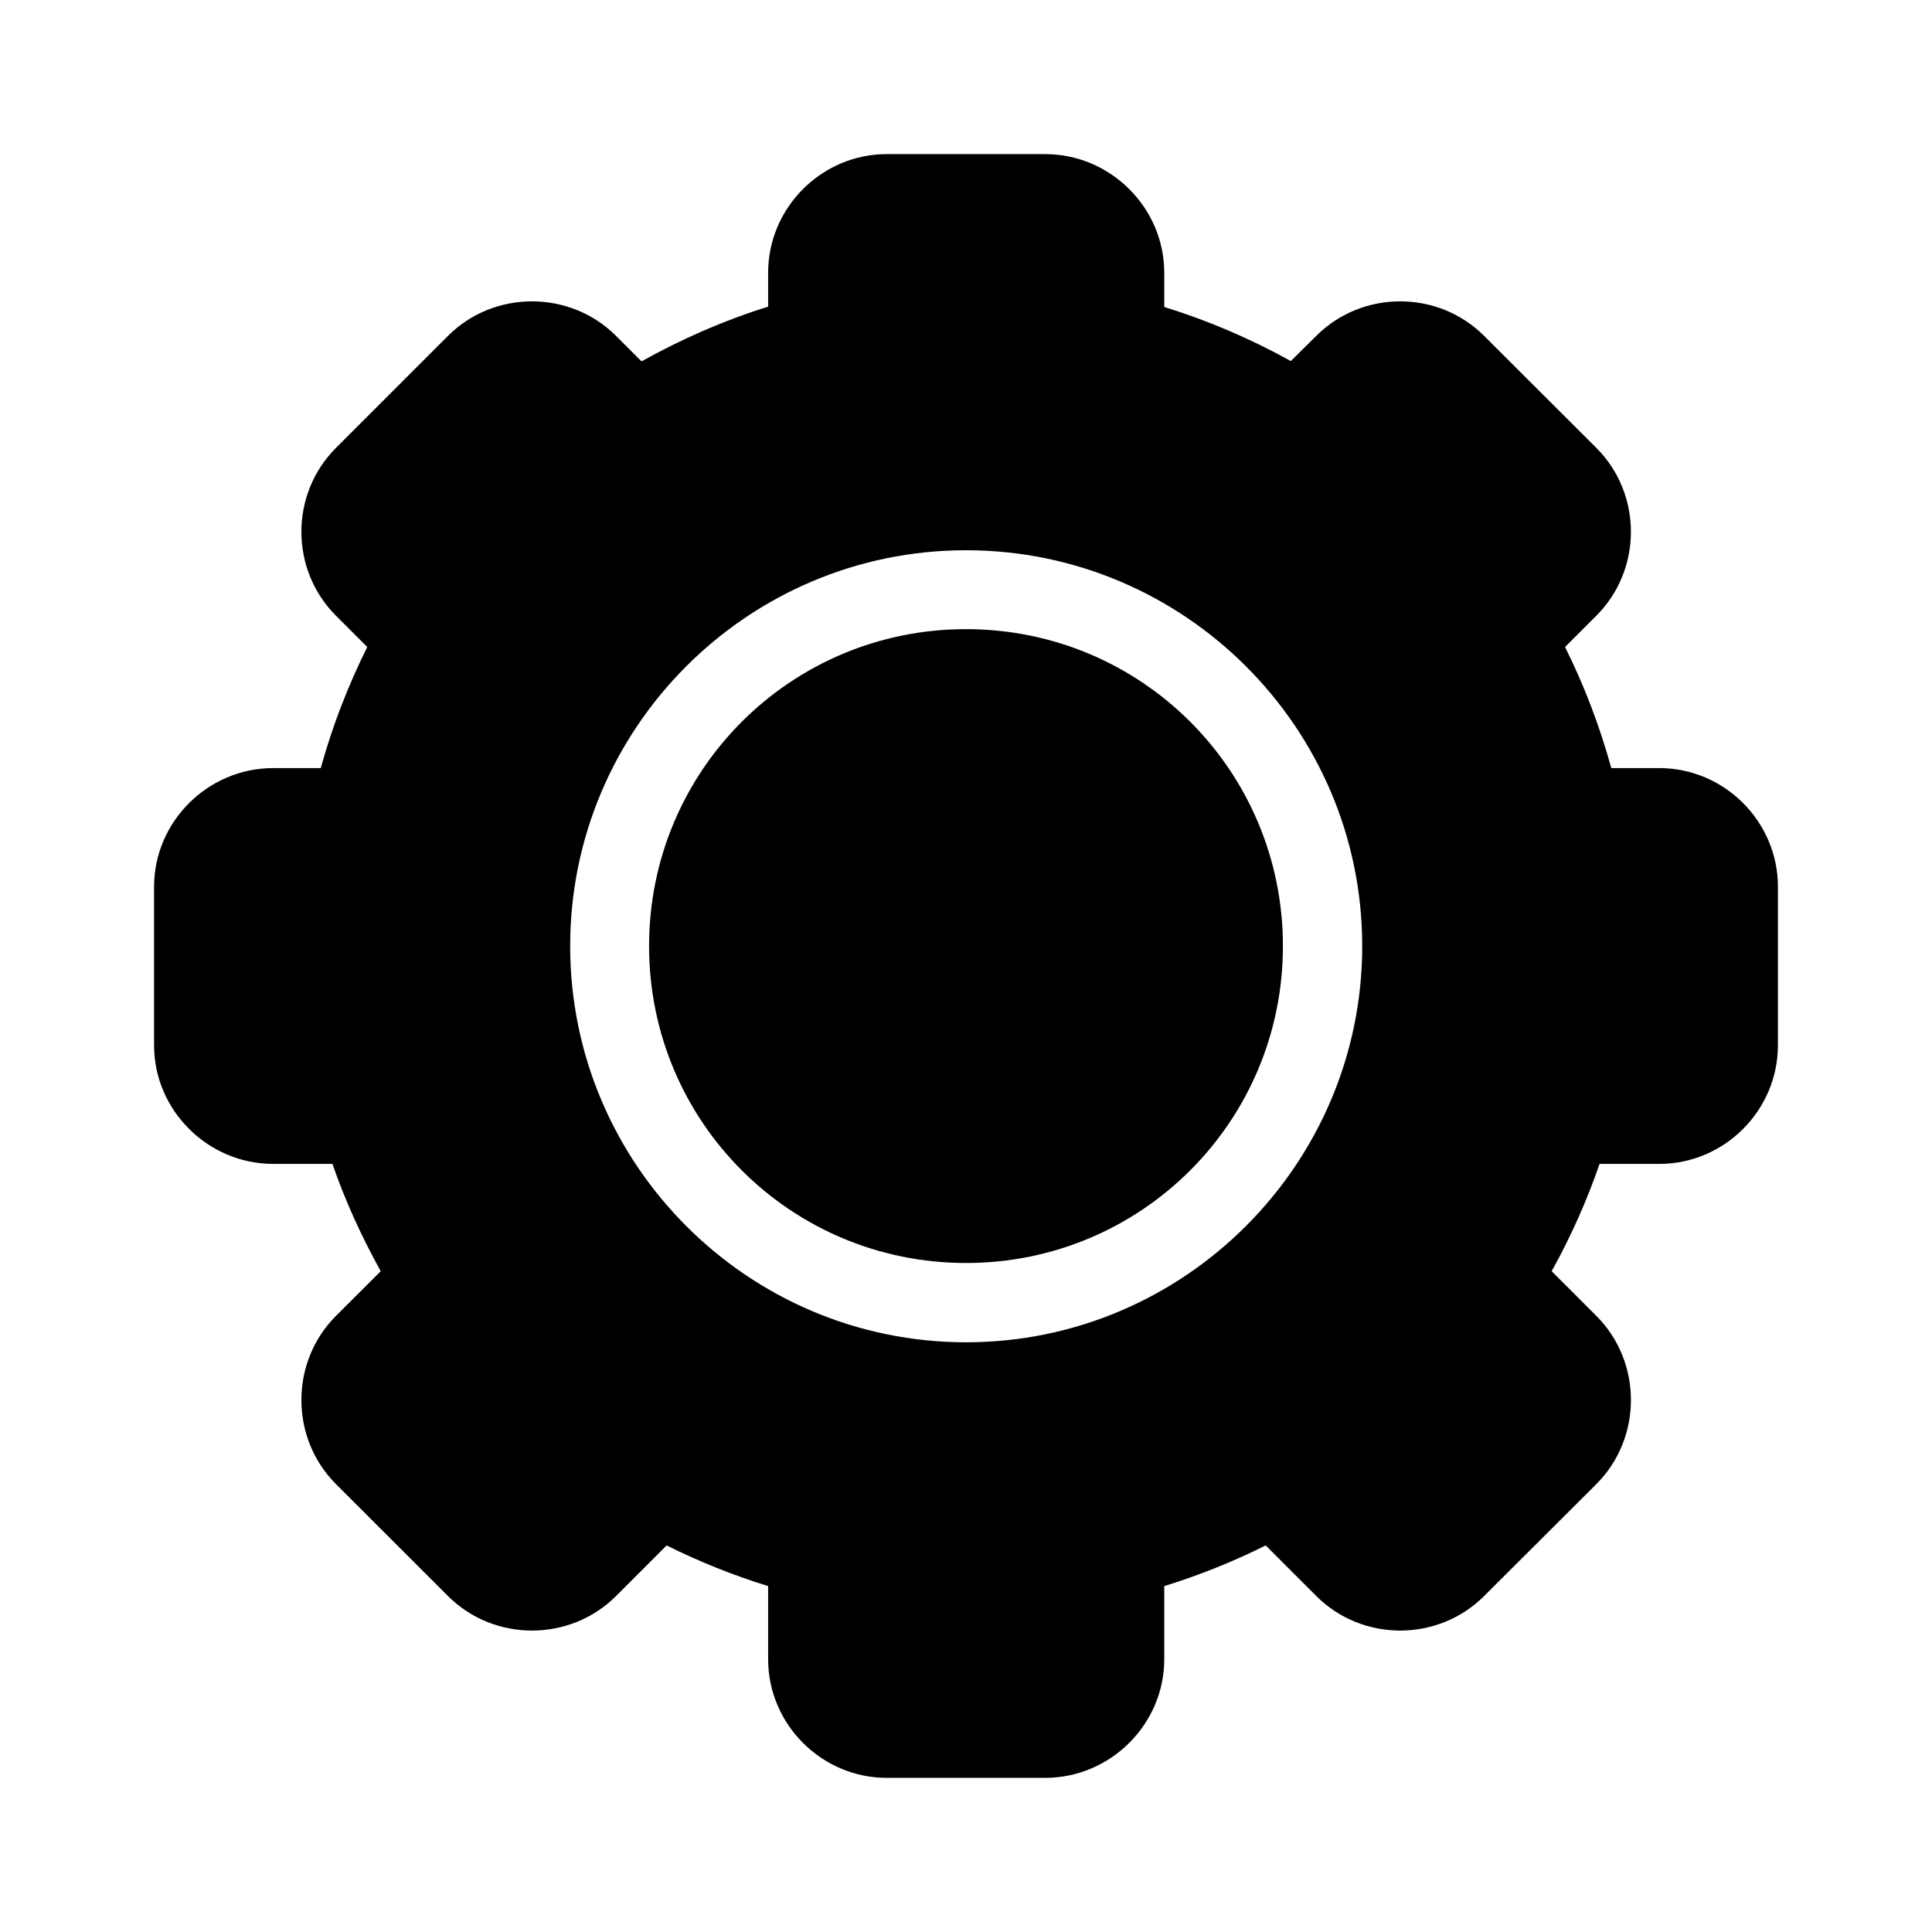 <?xml version="1.0" encoding="UTF-8"?>
<!-- Uploaded to: ICON Repo, www.svgrepo.com, Generator: ICON Repo Mixer Tools -->
<svg fill="#000000" width="800px" height="800px" version="1.1" viewBox="144 144 512 512" xmlns="http://www.w3.org/2000/svg">
 <g>
  <path d="m379.01 184.84c-17.262 0-31.445 14.184-31.445 31.445l-0.004 8.98c-11.688 3.625-22.855 8.559-33.559 14.496l-6.742-6.746c-12.207-12.207-32.34-12.207-44.547 0l-29.684 29.684c-12.207 12.207-12.207 32.258 0 44.465l8.301 8.301c-5.133 10.293-9.262 21-12.32 32.086h-12.629c-17.262 0-31.551 14.184-31.551 31.445v42.004c0 17.262 14.285 31.445 31.551 31.445l15.723 0.004c3.391 9.852 7.742 19.324 12.793 28.434l-11.867 11.848c-12.207 12.207-12.207 32.363 0 44.566l29.684 29.664c12.207 12.207 32.34 12.207 44.547 0l13.406-13.406c8.664 4.324 17.645 7.918 26.895 10.781v19.371c0 17.262 14.184 31.445 31.445 31.445h41.984c17.262 0 31.551-14.184 31.551-31.445v-19.371c9.246-2.875 18.219-6.449 26.875-10.781l13.406 13.406c12.207 12.207 32.281 12.207 44.484 0l29.75-29.664c12.207-12.207 12.207-32.363 0-44.566l-11.852-11.848c5.051-9.109 9.305-18.586 12.691-28.434h15.824c17.262 0 31.445-14.184 31.445-31.445l0.004-42.008c0-17.262-14.184-31.445-31.445-31.445h-12.711c-3.07-11.074-7.125-21.805-12.262-32.086l8.301-8.301c12.207-12.207 12.207-32.258 0-44.465l-29.742-29.684c-12.207-12.207-32.281-12.207-44.484 0l-6.746 6.664c-10.672-5.918-21.887-10.711-33.539-14.332v-9.059c0-17.262-14.285-31.445-31.551-31.445zm20.992 104.98c57.844 0 105 47.055 105 104.9s-47.156 105-105 105-104.9-47.156-104.9-105 47.055-104.9 104.9-104.9z"/>
  <path d="m400 310.73c-46.5 0-83.988 37.488-83.988 83.988s37.488 83.988 83.988 83.988 83.988-37.488 83.988-83.988-37.488-83.988-83.988-83.988z"/>
 </g>
</svg>